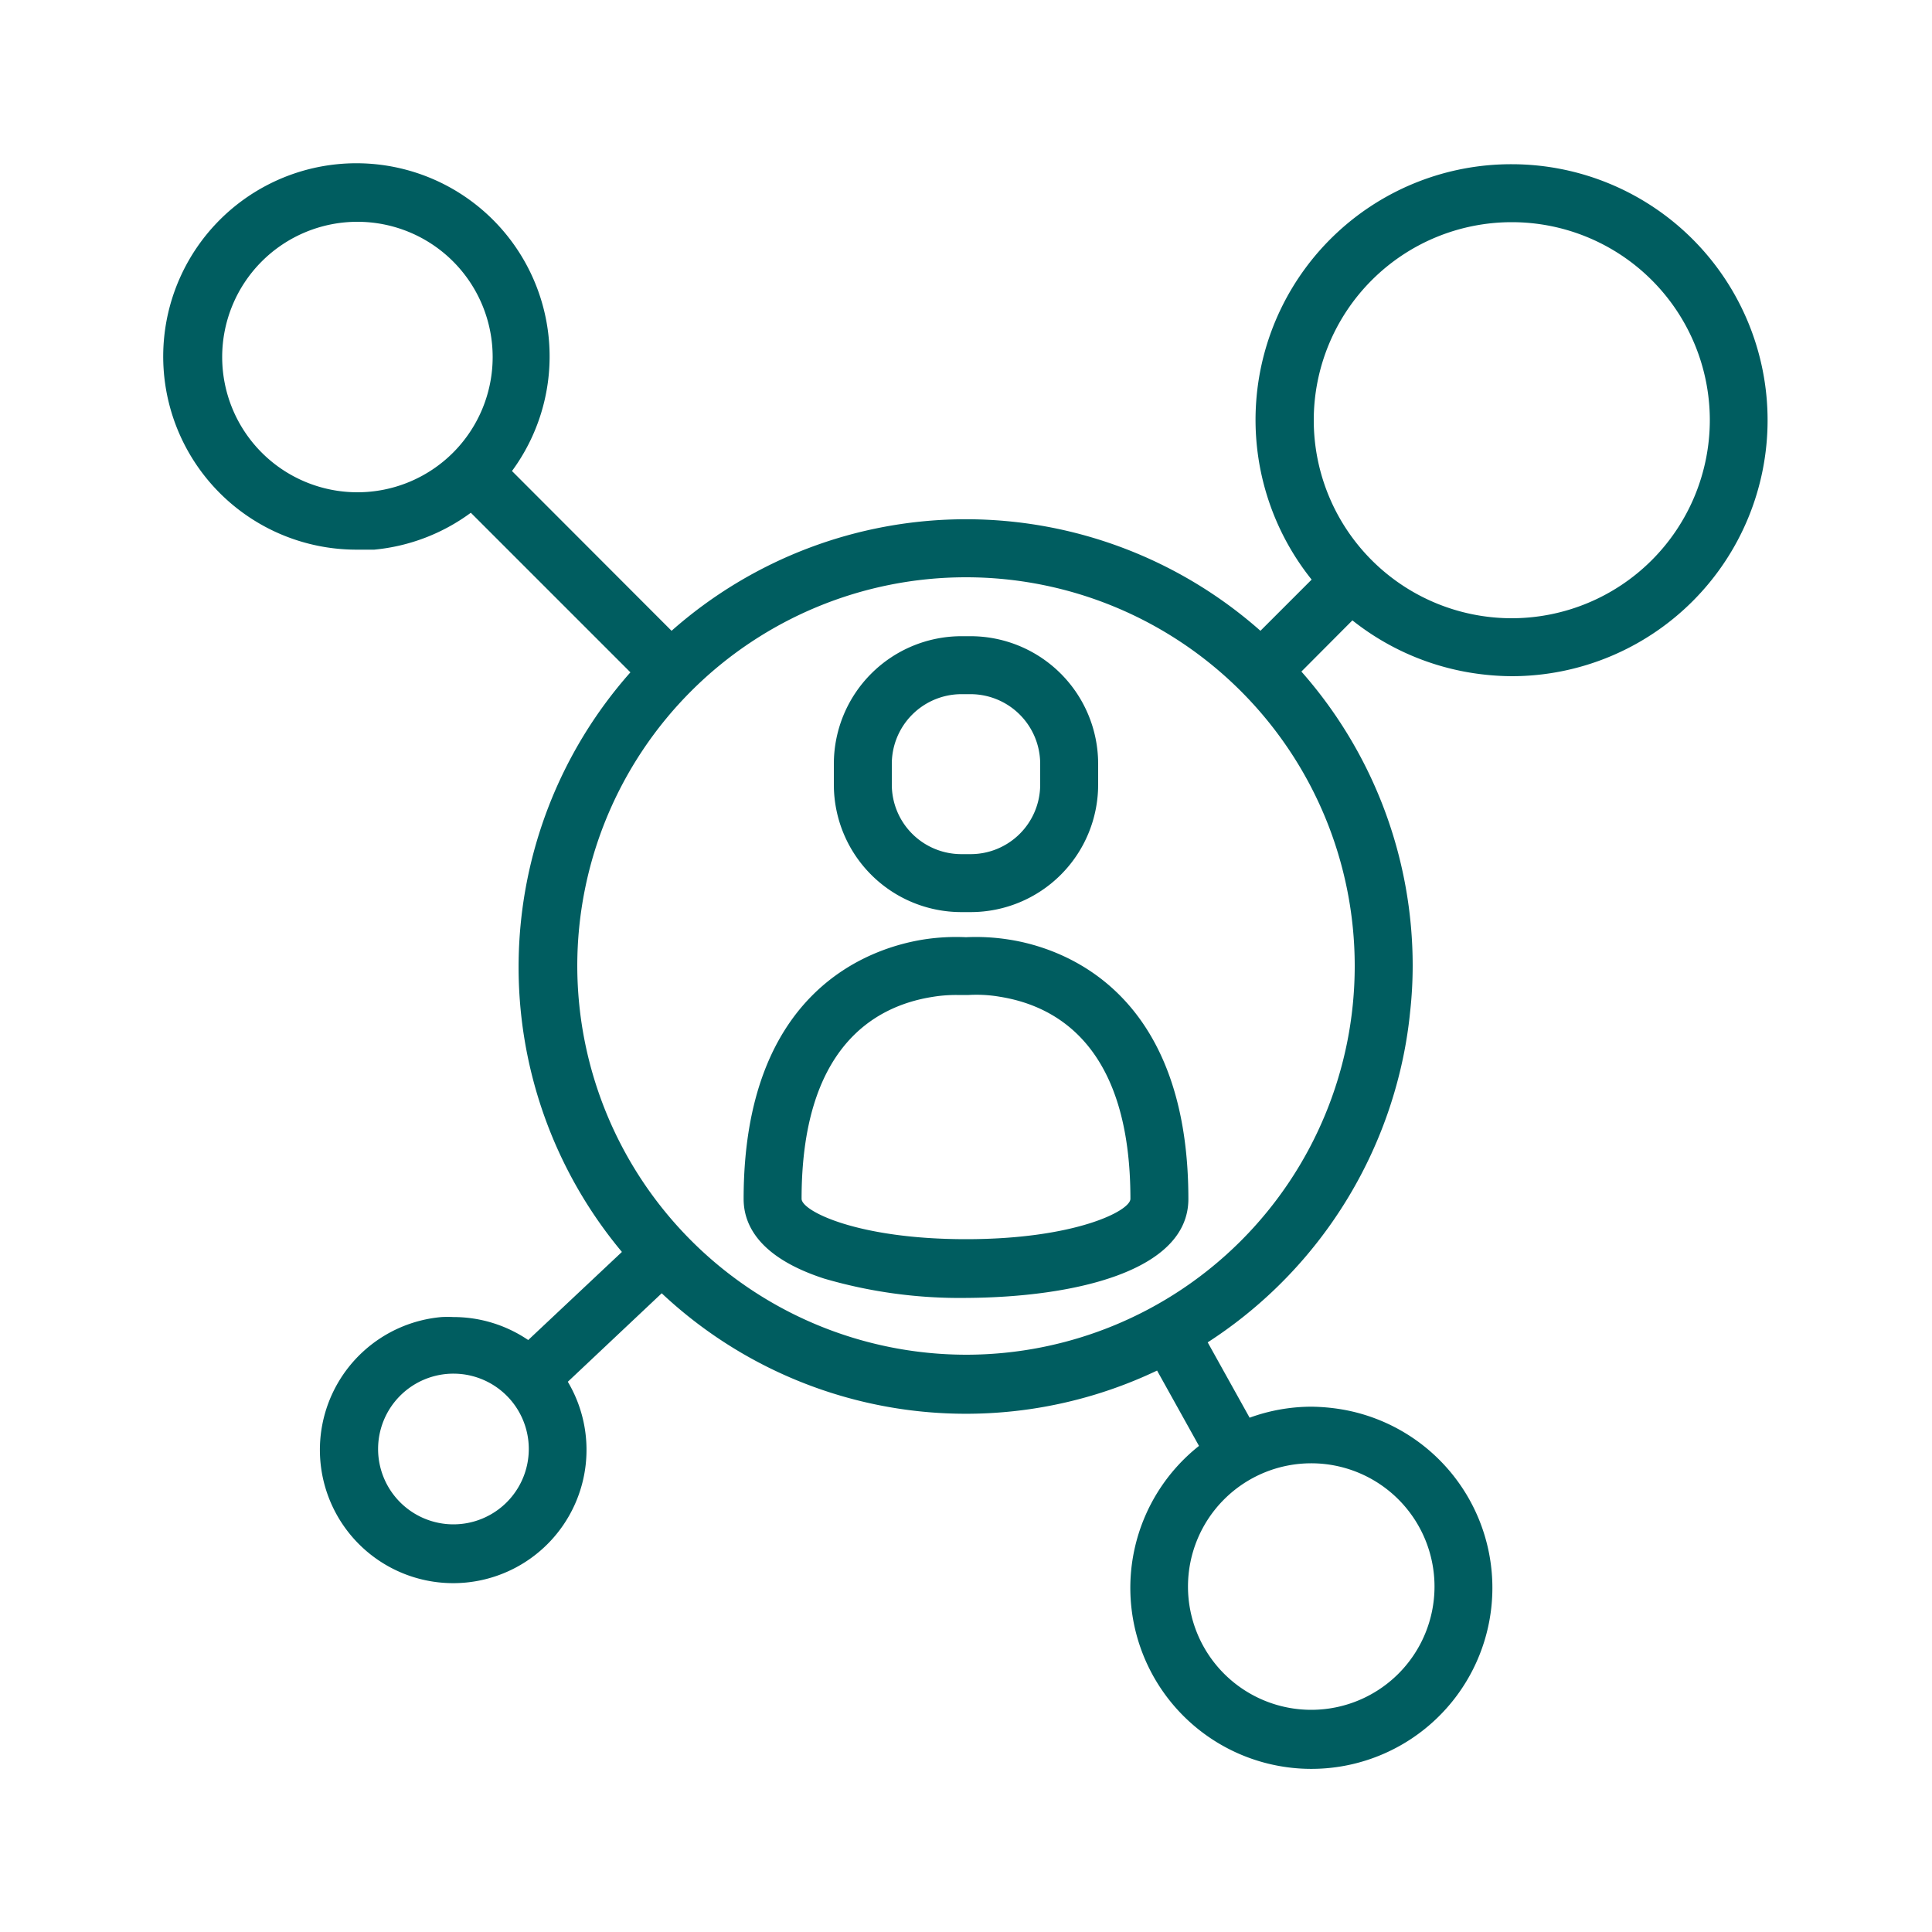 <svg xmlns="http://www.w3.org/2000/svg" xmlns:xlink="http://www.w3.org/1999/xlink" xmlns:svgjs="http://svgjs.dev/svgjs" id="Layer_16" height="300" viewBox="0 0 100 100" width="300" data-name="Layer 16"><g width="100%" height="100%" transform="matrix(1,0,0,1,0,0)"><path d="m49.76 47.21h.48a6.6 6.6 0 0 0 6.6-6.59v-1.09a6.61 6.61 0 0 0 -6.6-6.6h-.48a6.61 6.61 0 0 0 -6.6 6.6v1.09a6.6 6.6 0 0 0 6.6 6.59zm-3.6-7.68a3.61 3.61 0 0 1 3.6-3.6h.48a3.61 3.61 0 0 1 3.6 3.6v1.09a3.6 3.6 0 0 1 -3.6 3.59h-.48a3.6 3.6 0 0 1 -3.6-3.59z" fill="#005d60" fill-opacity="1" data-original-color="#000000ff" stroke="none" stroke-opacity="1"></path><path d="m61.51 62.06c0-10.77-6.5-13-9.3-13.43a11 11 0 0 0 -2.21-.12 11 11 0 0 0 -2.21.12c-2.8.45-9.3 2.66-9.3 13.43 0 1.27.72 3 4.17 4.12a25 25 0 0 0 7.34 1c5.57-.03 11.51-1.37 11.51-5.12zm-13.25-10.46a7.45 7.45 0 0 1 1.26-.1h.62a7.12 7.12 0 0 1 1.6.09c3.09.49 6.77 2.71 6.77 10.46 0 .63-2.89 2.09-8.51 2.09s-8.51-1.46-8.51-2.09c0-7.74 3.68-9.96 6.77-10.45z" fill="#005d60" fill-opacity="1" data-original-color="#000000ff" stroke="none" stroke-opacity="1"></path><path d="m78.25 8.5a13.23 13.23 0 0 0 -10.36 21.5l-2.65 2.65a23 23 0 0 0 -30.48 0l-8.26-8.27a10 10 0 1 0 -8 4.07h.87a10 10 0 0 0 5-1.91l8.26 8.26a23 23 0 0 0 -.44 30l-4.85 4.56a6.89 6.89 0 0 0 -3.87-1.19 6.08 6.08 0 0 0 -.61 0 6.9 6.9 0 1 0 6.53 3.35l4.86-4.58a23 23 0 0 0 25.64 4l2.17 3.9a9.37 9.37 0 1 0 7.39-1.89 10.31 10.31 0 0 0 -1.58-.14 9.39 9.39 0 0 0 -3.19.57l-2.17-3.9a23.17 23.17 0 0 0 9.93-13.93 22.51 22.51 0 0 0 .55-3.2 21.67 21.67 0 0 0 .13-2.35 23 23 0 0 0 -5.76-15.24l2.64-2.65a13.28 13.28 0 0 0 6 2.69 13.72 13.72 0 0 0 2.24.2 13.25 13.25 0 0 0 0-26.5zm0 23.5a10.25 10.25 0 1 1 10.25-10.25 10.26 10.26 0 0 1 -10.25 10.25zm-48.37 18a20.12 20.12 0 1 1 20.12 20.12 20.15 20.15 0 0 1 -20.12-20.12zm-18.38-31.52a7 7 0 1 1 7 7 7 7 0 0 1 -7-7zm15.87 56.52a3.9 3.9 0 1 1 -3.89-3.9 3.9 3.9 0 0 1 3.89 3.9zm40.51 13.5a6.38 6.38 0 1 1 6.37-6.38 6.38 6.38 0 0 1 -6.37 6.38z" fill="#005d60" fill-opacity="1" data-original-color="#000000ff" stroke="none" stroke-opacity="1"></path></g></svg>